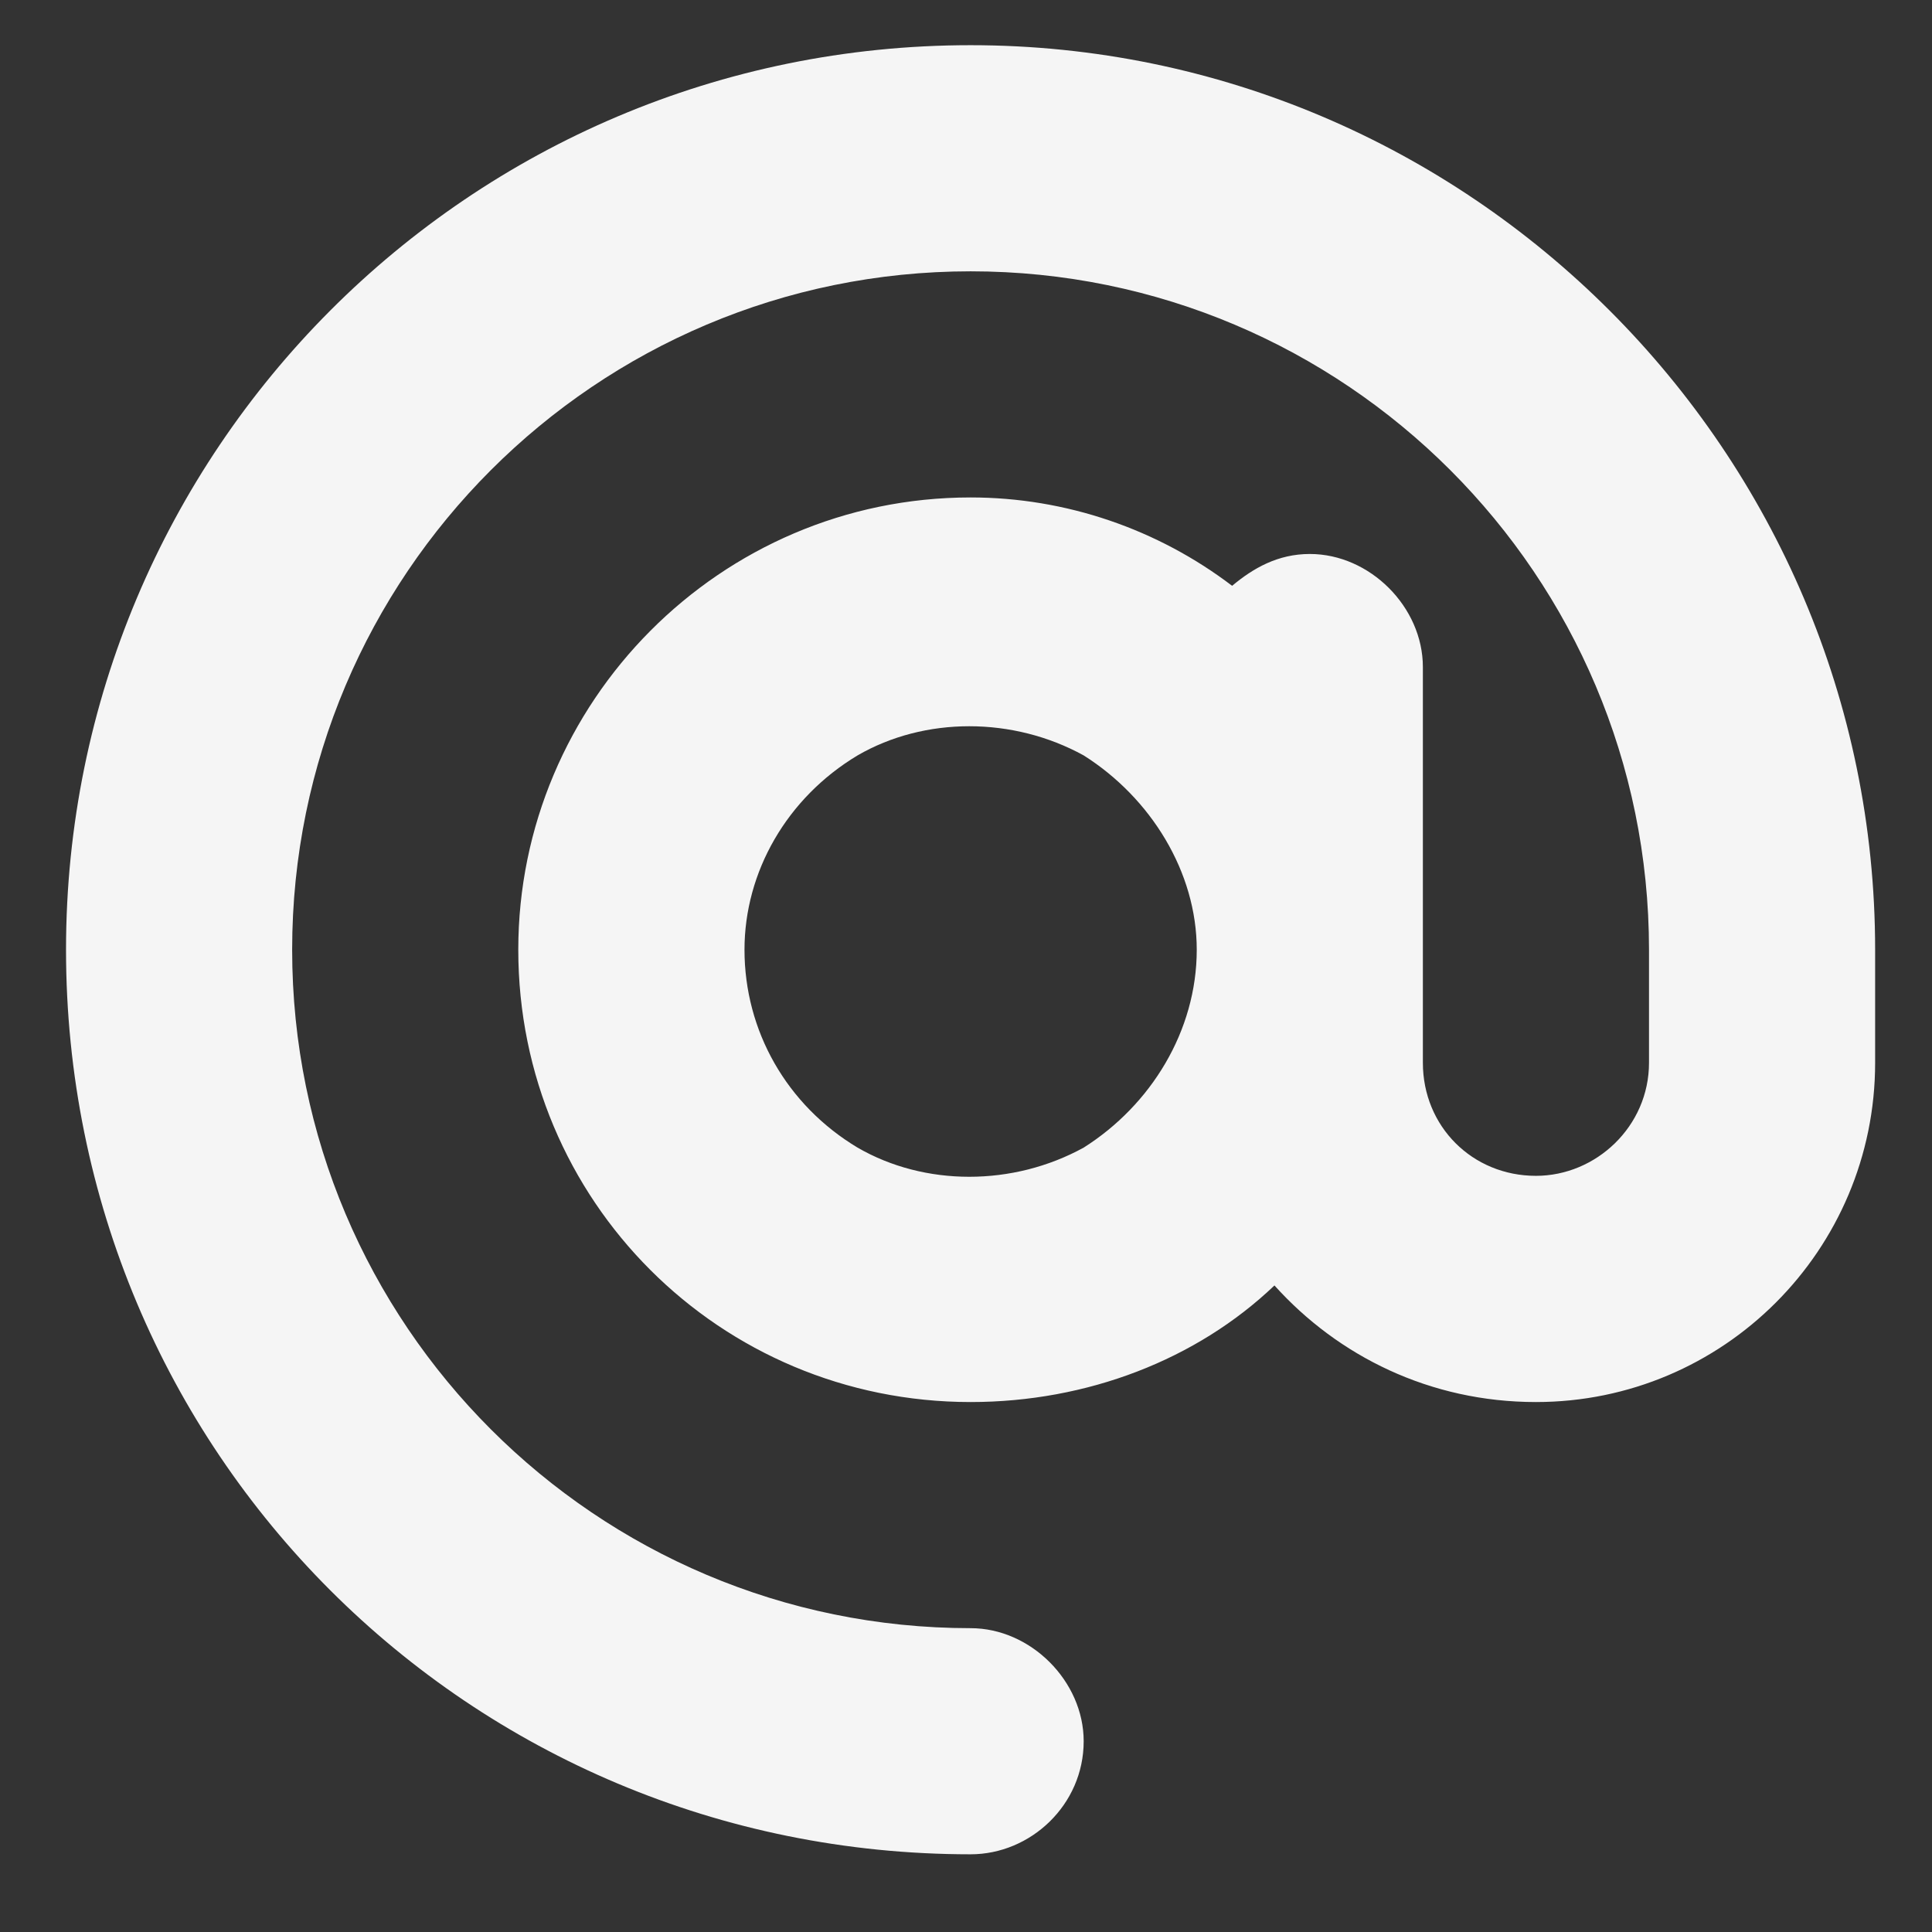 <?xml version="1.0" encoding="UTF-8"?> <svg xmlns="http://www.w3.org/2000/svg" width="23" height="23" viewBox="0 0 23 23" fill="none"><rect x="0" y="0" width="23" height="23" fill="#333333" stroke="none"/><path d="M11.555 3.23C7.096 3.23 3.478 6.848 3.478 11.306C3.478 15.765 7.096 19.383 11.555 19.383C12.27 19.383 12.901 20.014 12.901 20.729C12.901 21.486 12.27 22.075 11.555 22.075C5.582 22.075 0.786 17.28 0.786 11.306C0.786 5.375 5.582 0.538 11.555 0.538C17.486 0.538 22.323 5.375 22.323 11.306V12.652C22.323 14.882 20.515 16.691 18.285 16.691C17.023 16.691 15.929 16.144 15.172 15.303C14.247 16.186 12.943 16.691 11.555 16.691C8.568 16.691 6.17 14.293 6.17 11.306C6.17 8.362 8.568 5.922 11.555 5.922C12.691 5.922 13.784 6.301 14.668 6.974C14.92 6.763 15.214 6.595 15.593 6.595C16.308 6.595 16.939 7.226 16.939 7.941V11.306V12.652C16.939 13.41 17.528 13.998 18.285 13.998C19 13.998 19.631 13.41 19.631 12.652V11.306C19.631 6.848 16.014 3.23 11.555 3.23ZM14.247 11.306C14.247 10.381 13.7 9.498 12.901 8.993C12.059 8.53 11.008 8.53 10.209 8.993C9.367 9.498 8.863 10.381 8.863 11.306C8.863 12.274 9.367 13.157 10.209 13.662C11.008 14.125 12.059 14.125 12.901 13.662C13.7 13.157 14.247 12.274 14.247 11.306Z" fill="#F5F5F5"></path></svg> 